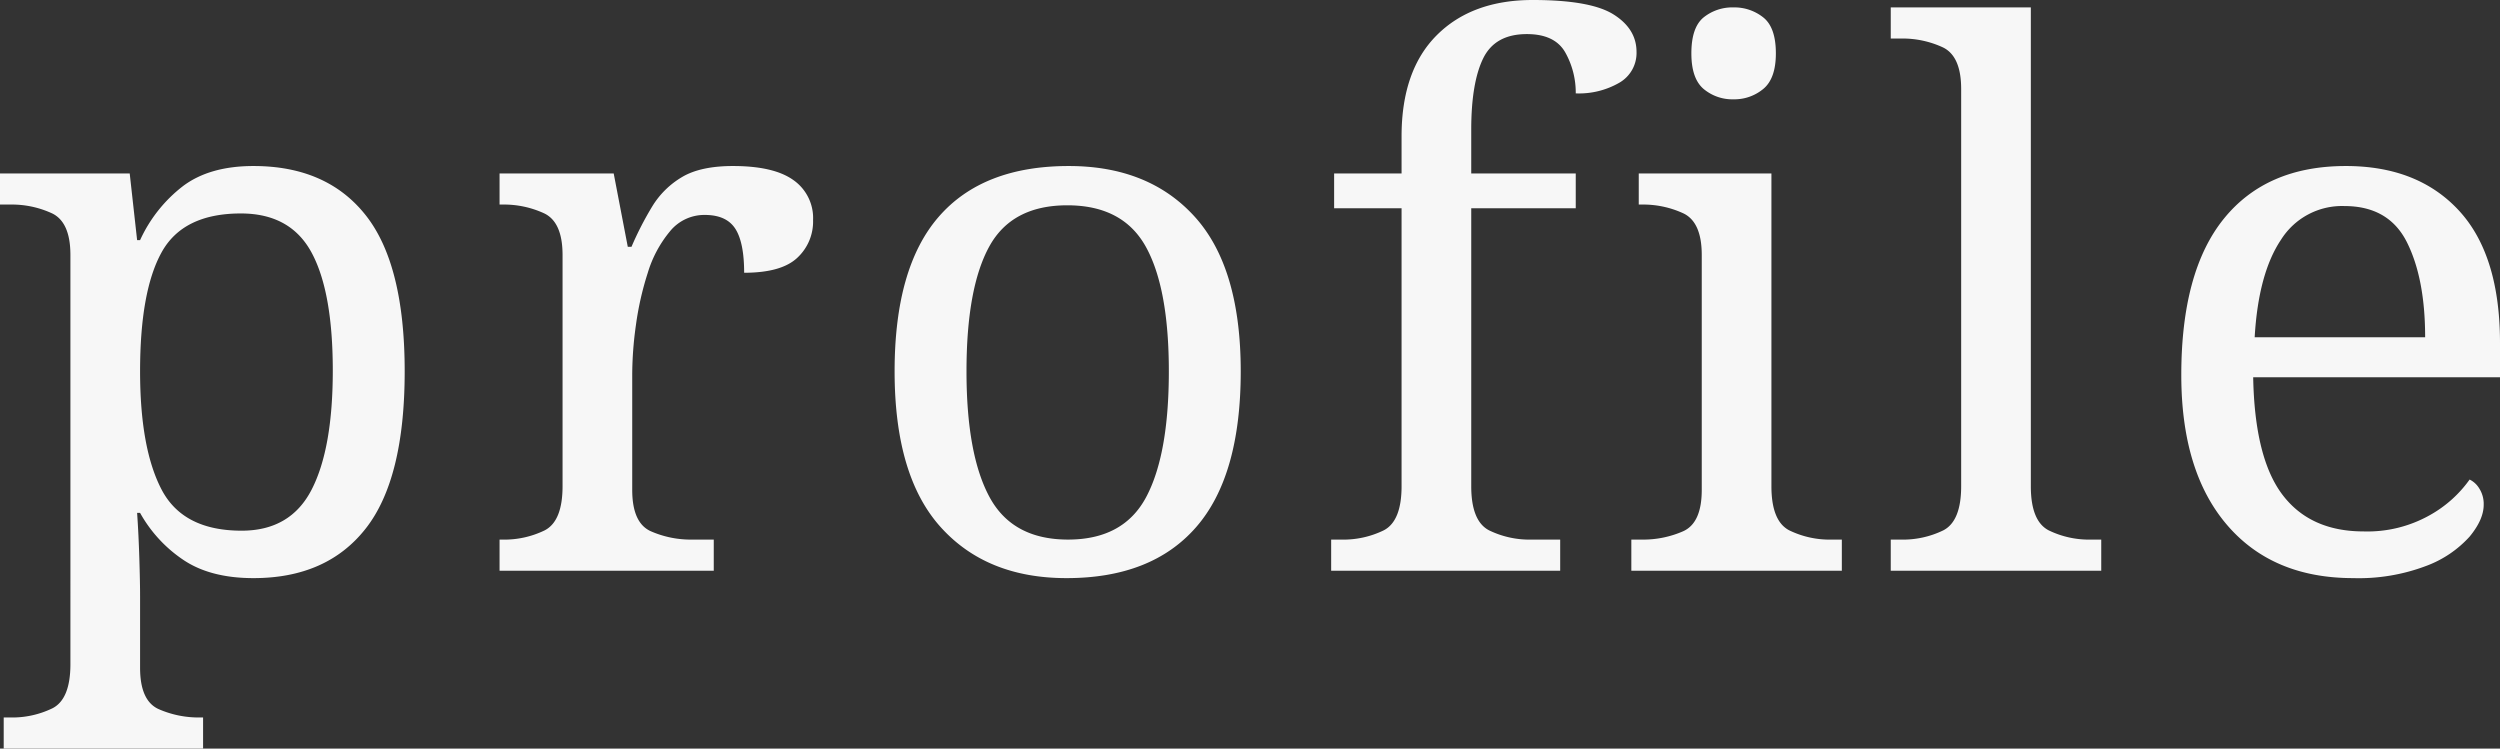 <svg xmlns="http://www.w3.org/2000/svg" width="505.95" height="151.5" viewBox="0 0 505.95 151.5">
  <rect x="0" y="0" width="505.95" height="151.5" fill="#333333" stroke="none"/>
  <path id="パス_94155" data-name="パス 94155" d="M2.7,36V29.7H3.9a18.633,18.633,0,0,0,8.7-1.875q3.6-1.875,3.6-8.925V-63.9q0-6.6-3.675-8.4A19.4,19.4,0,0,0,3.9-74.1H1.95v-6.3H28.2l1.5,13.5h.6A29.016,29.016,0,0,1,39-77.85q5.4-4.05,14.25-4.05,14.85,0,22.725,9.975T83.85-40.35q0,21.75-7.875,31.8T53.25,1.5q-8.7,0-14.175-3.675A27.671,27.671,0,0,1,30.3-11.7h-.6q.3,4.35.45,9.225T30.3,5.25v14.4q0,6.6,3.675,8.325A20.114,20.114,0,0,0,42.6,29.7h.45V36ZM50.85-8.1q9.9,0,14.175-8.325T69.3-40.5q0-15.9-4.275-23.85T50.7-72.3q-11.7,0-16.05,7.875T30.3-40.35q0,15.6,4.35,23.925T50.85-8.1ZM103.05,0V-6.3h.45a18.633,18.633,0,0,0,8.7-1.875q3.6-1.875,3.6-8.925V-63.9q0-6.6-3.675-8.4a19.4,19.4,0,0,0-8.625-1.8h-.45v-6.3h23.1L129-65.55h.75a65.61,65.61,0,0,1,4.2-8.175,17.451,17.451,0,0,1,6-5.925q3.75-2.25,10.35-2.25,8.25,0,12.225,2.85a9.374,9.374,0,0,1,3.975,8.1,9.988,9.988,0,0,1-3.225,7.65q-3.225,3-10.725,3,0-6.15-1.8-8.925T144.6-72a8.952,8.952,0,0,0-7.05,3.3,23.971,23.971,0,0,0-4.5,8.4,61.318,61.318,0,0,0-2.4,10.575,73.133,73.133,0,0,0-.75,9.825v23.55q0,6.6,3.675,8.325A20.114,20.114,0,0,0,142.2-6.3h4.2V0ZM217.8,1.5q-16.2,0-25.5-10.35T183-40.35q0-21,8.925-31.275T218.25-81.9q16.2,0,25.5,10.275t9.3,31.275q0,21.15-9,31.5T217.8,1.5Zm.3-7.8q11.25,0,15.825-8.625T238.5-40.35q0-16.8-4.65-25.2t-15.9-8.4q-11.25,0-15.825,8.4t-4.575,25.2q0,16.8,4.65,25.425T218.1-6.3ZM271.35,0V-6.3h1.95A18.633,18.633,0,0,0,282-8.175q3.6-1.875,3.6-8.925V-73.35H271.95V-80.4H285.6v-7.5q0-13.35,7.125-20.475T312.15-115.5q11.7,0,16.35,2.925T333.15-105a6.941,6.941,0,0,1-3.45,6.225,16.345,16.345,0,0,1-8.85,2.175,16.6,16.6,0,0,0-2.1-8.25q-2.1-3.75-7.8-3.75-6.45,0-8.85,4.95t-2.4,14.4v8.85h21.15v7.05H299.7V-17.1q0,7.05,3.6,8.925A18.633,18.633,0,0,0,312-6.3h5.7V0ZM352.8-95.4a9.069,9.069,0,0,1-6.075-2.1q-2.475-2.1-2.475-7.2,0-5.25,2.475-7.275A9.28,9.28,0,0,1,352.8-114a9.361,9.361,0,0,1,6,2.025q2.55,2.025,2.55,7.275,0,5.1-2.55,7.2A9.148,9.148,0,0,1,352.8-95.4ZM332.1,0V-6.3h1.95a20.114,20.114,0,0,0,8.625-1.725q3.675-1.725,3.675-8.325V-63.9q0-6.6-3.675-8.4a19.4,19.4,0,0,0-8.625-1.8h-.45v-6.3h26.85v63.3q0,7.05,3.6,8.925a18.633,18.633,0,0,0,8.7,1.875h1.95V0Zm52.5,0V-6.3h1.95a18.633,18.633,0,0,0,8.7-1.875q3.6-1.875,3.6-8.925V-97.5q0-6.6-3.675-8.4a19.4,19.4,0,0,0-8.625-1.8H384.6V-114h28.35v96.9q0,7.05,3.6,8.925a18.633,18.633,0,0,0,8.7,1.875h1.95V0Zm93.6,1.5q-16.35,0-25.575-10.8T443.4-39.6q0-21,8.625-31.65T476.7-81.9q14.55,0,22.875,9T507.9-46.05v6.9H457.95q.3,16.35,5.925,23.775T480.3-7.95a25.725,25.725,0,0,0,13.275-3.225,24.523,24.523,0,0,0,8.175-7.275,4.671,4.671,0,0,1,1.95,1.8,5.815,5.815,0,0,1,.9,3.3q0,3-2.85,6.45a22.289,22.289,0,0,1-8.775,5.925A38.482,38.482,0,0,1,478.2,1.5ZM458.25-47.25h34.5q0-11.85-3.675-19.2T476.4-73.8a14.583,14.583,0,0,0-12.825,6.825Q459-60.15,458.25-47.25Z" transform="translate(-1.95 115.5)" fill="#f7f7f7"/>
</svg>
